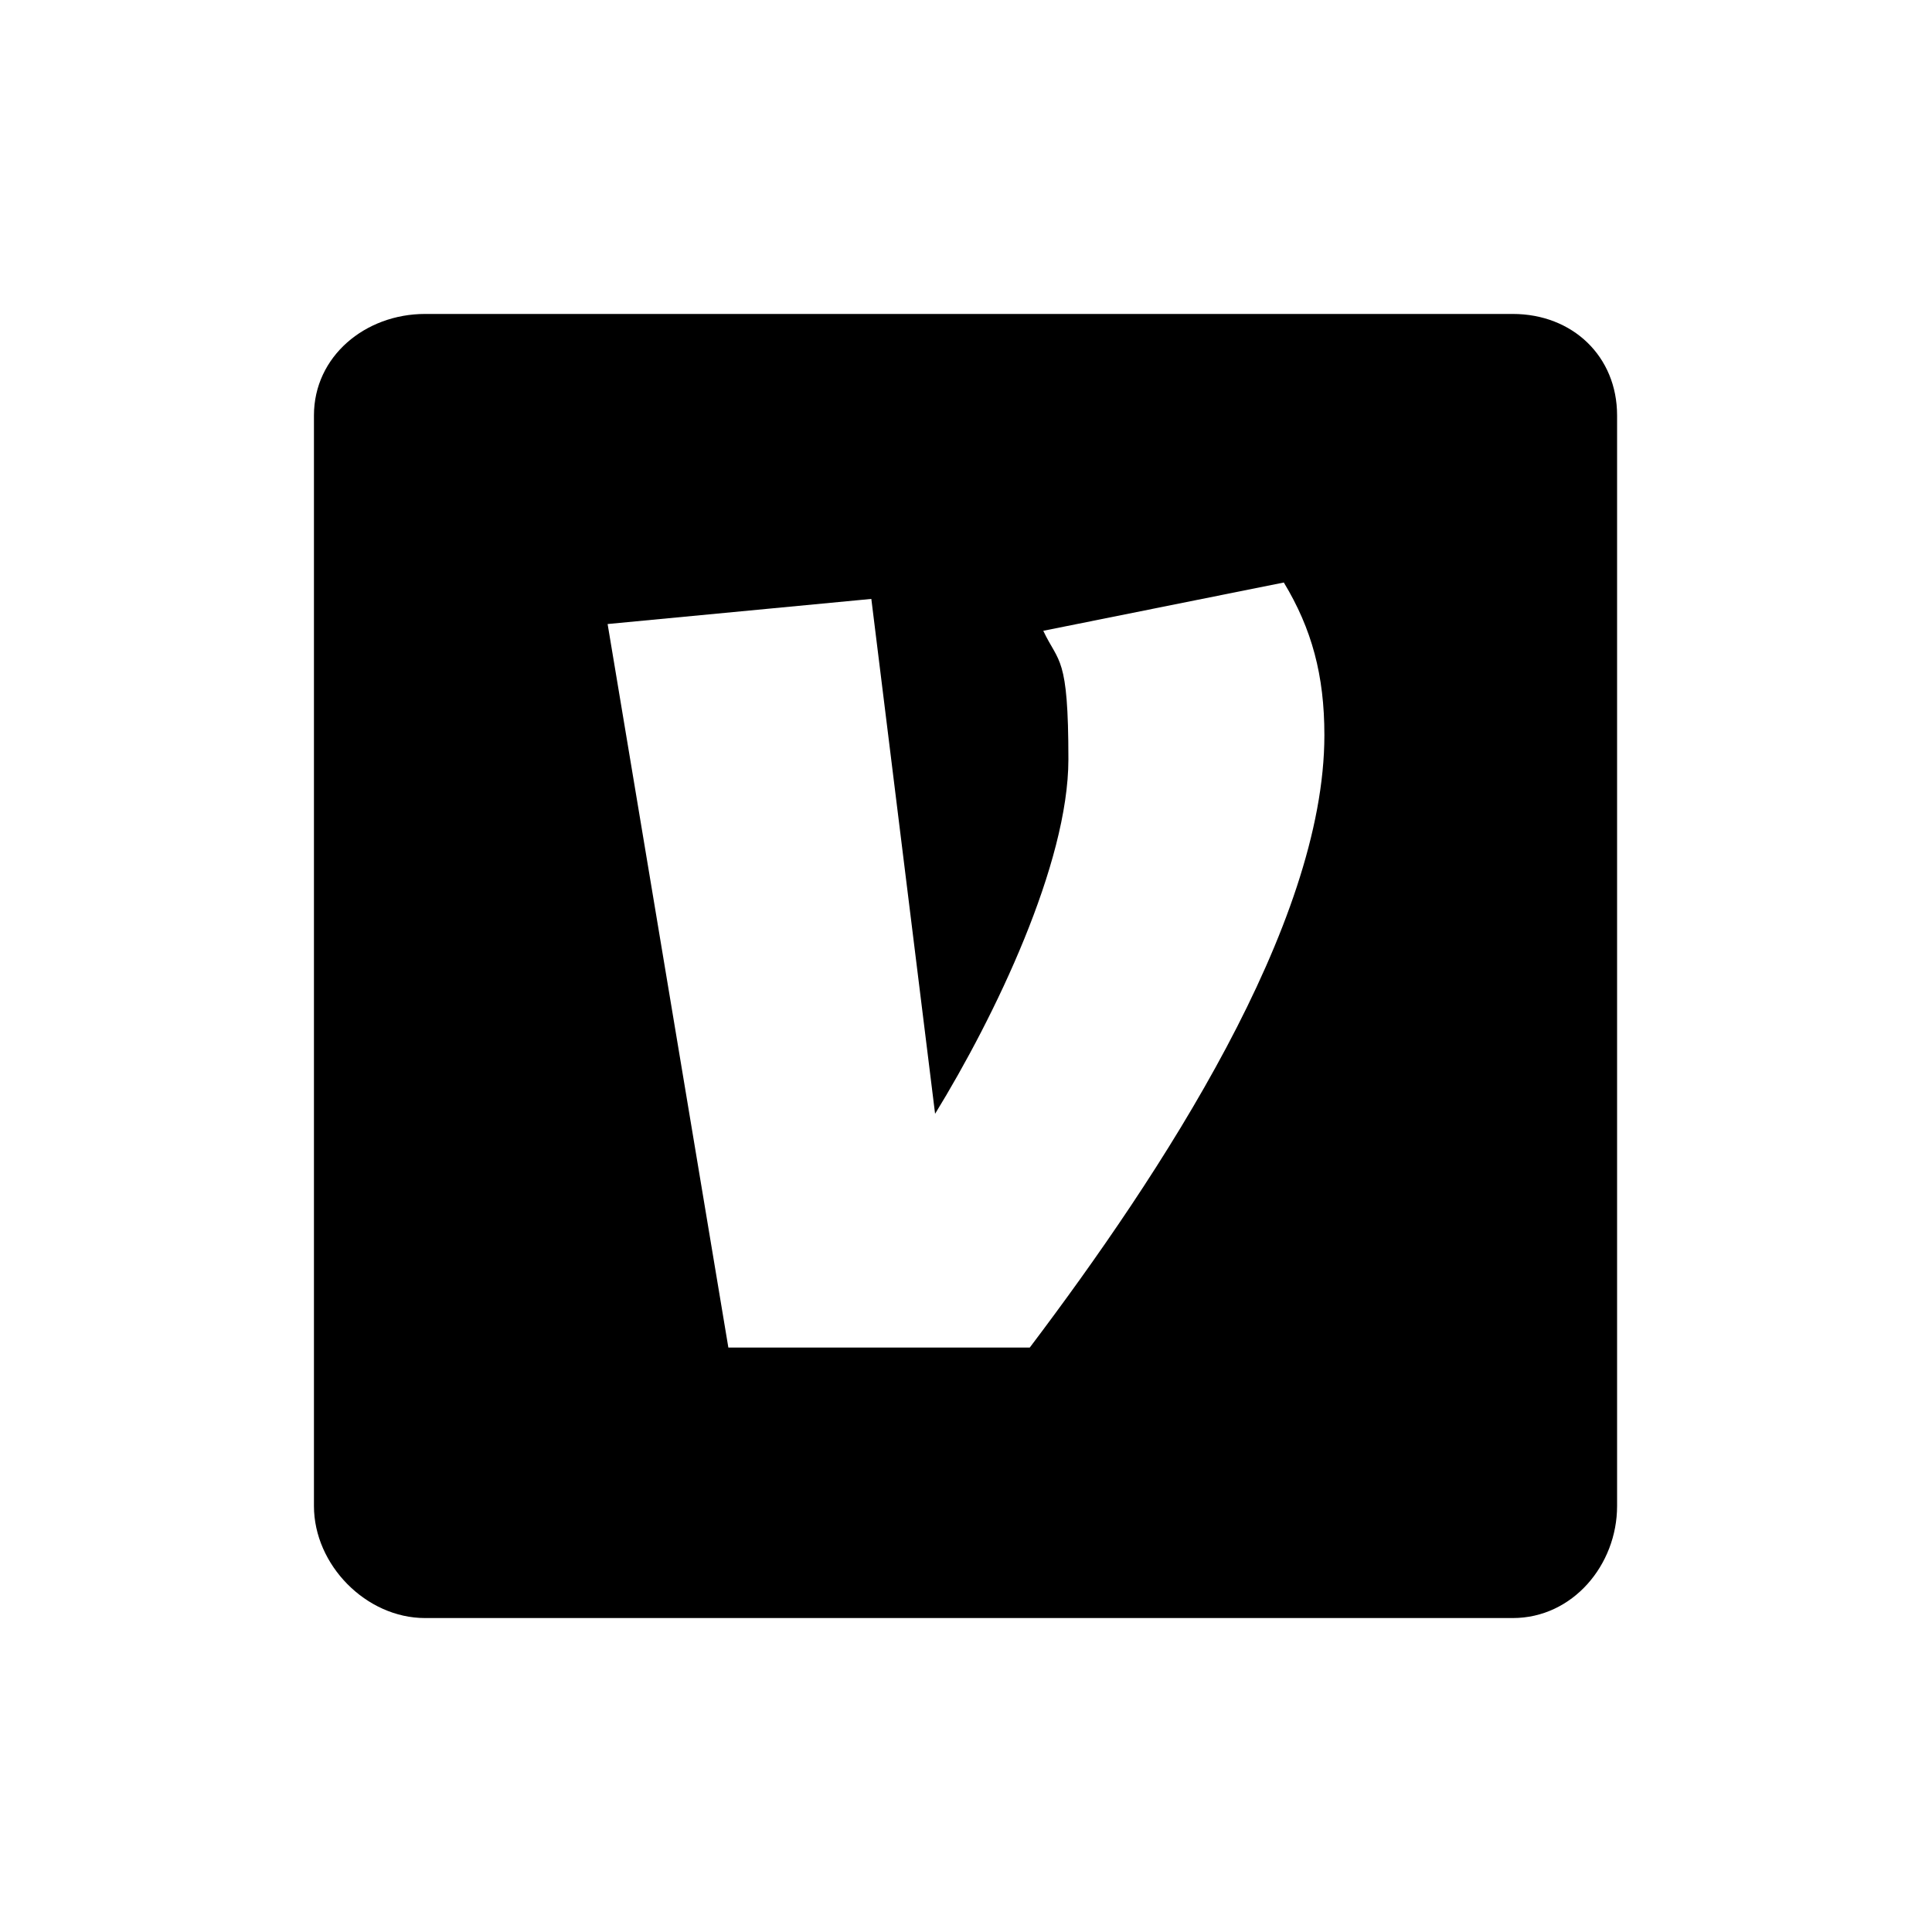 <?xml version="1.0" encoding="UTF-8"?>
<svg id="Layer_1" xmlns="http://www.w3.org/2000/svg" version="1.1" viewBox="0 0 200 200">
  <!-- Generator: Adobe Illustrator 29.6.0, SVG Export Plug-In . SVG Version: 2.1.1 Build 207)  -->
  <path d="M156.7,32.5H44c-6.2,0-11.5,4.4-11.5,10.5v112.9c0,6.1,5.4,11.6,11.5,11.6h112.6c6.2,0,10.8-5.5,10.8-11.6V43c0-6.1-4.6-10.5-10.8-10.5ZM106.6,139.5h-31.2l-12.5-74.9,27.3-2.6,6.6,53.3c6.2-10.1,13.8-25.9,13.8-36.7s-1-9.9-2.6-13.3l24.9-5c2.9,4.8,4.2,9.6,4.2,15.8,0,19.7-16.9,45.4-30.5,63.4Z"/>
</svg>